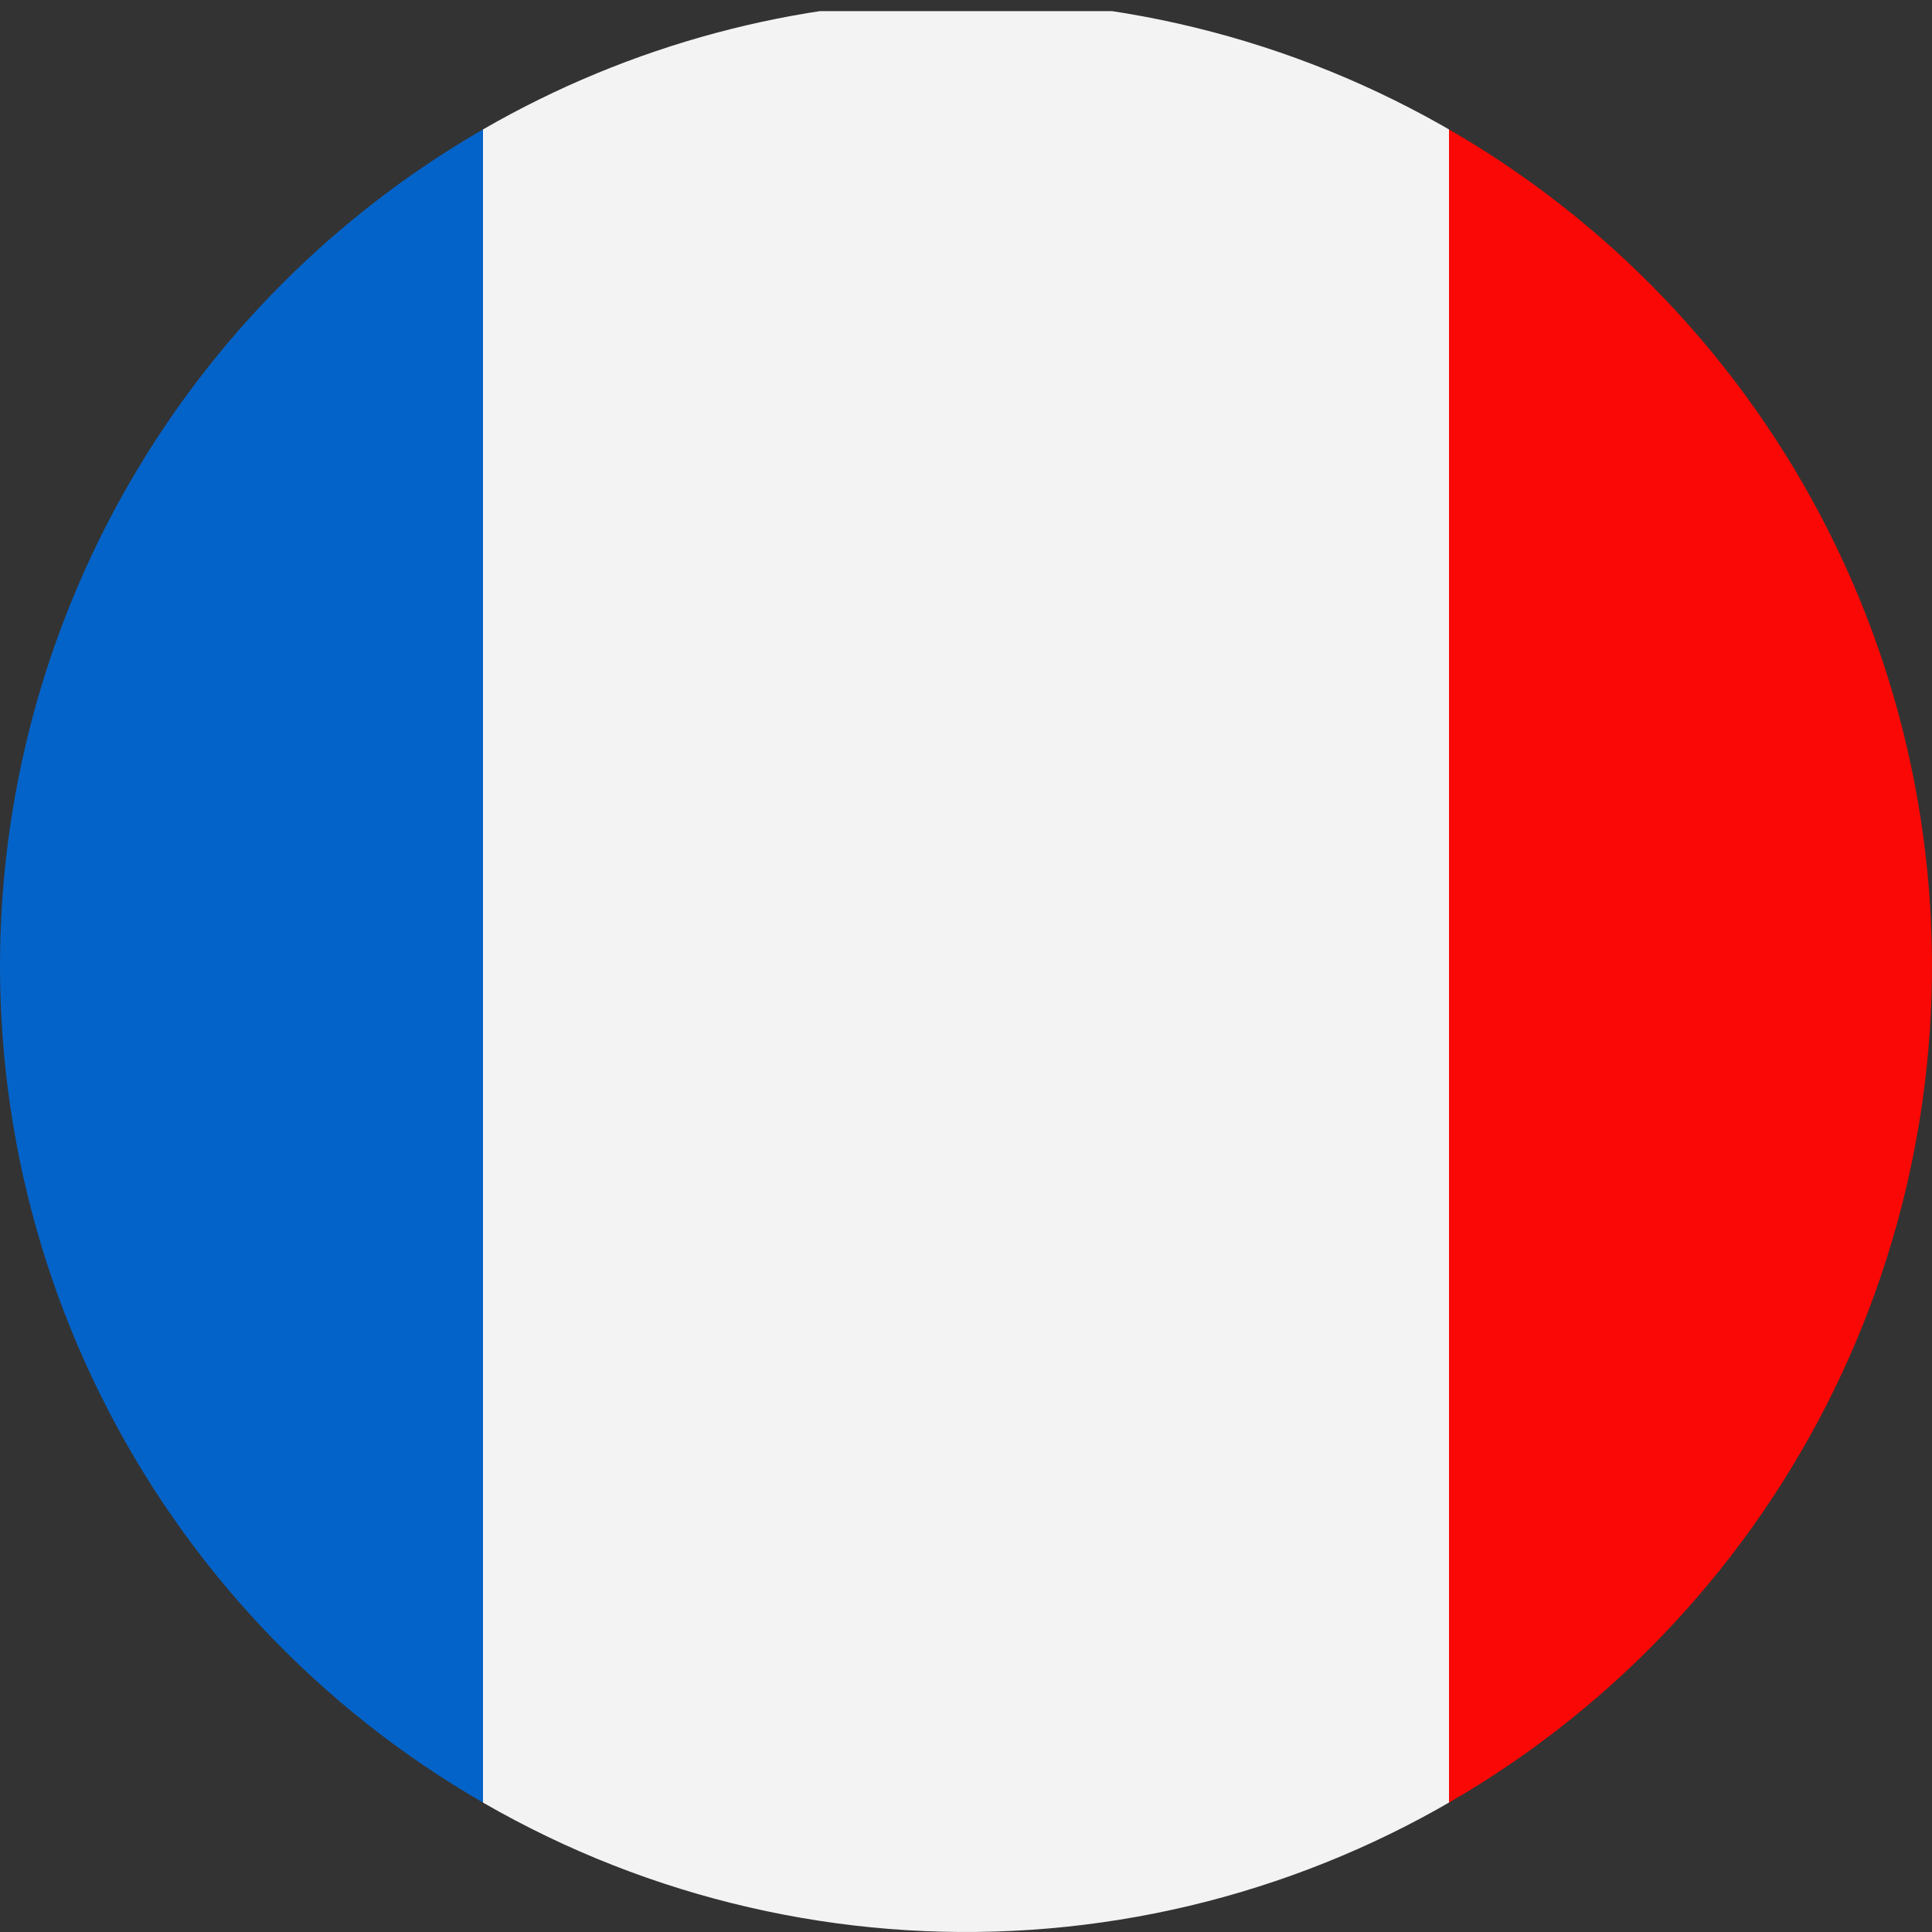 <svg id="Page_1" data-name="Page 1" xmlns="http://www.w3.org/2000/svg" xmlns:xlink="http://www.w3.org/1999/xlink" viewBox="0 0 141.732 141.732"><rect x="0" y="0" width="141.732" height="141.732" fill="#333333" stroke="none"/><defs><clipPath id="clip-path"><path d="M70.866 0A70.866,70.866,0,1,1,0,70.867,70.866,70.866,0,0,1,70.866 0Z" fill="none" clip-rule="evenodd"/></clipPath><clipPath id="clip-path-2"><path d="M-75.187 0A70.866,70.866,0,0,1-4.32,70.867a70.866,70.866,0,0,1-70.867,70.865,70.865,70.865,0,0,1-70.865-70.865A70.865,70.865,0,0,1-75.187 0Z" fill="none" clip-rule="evenodd"/></clipPath><clipPath id="clip-path-3"><path d="M216.26.001A70.866,70.866,0,1,1,145.395,70.867,70.866,70.866,0,0,1,216.26.001Z" fill="none" clip-rule="evenodd"/></clipPath></defs><g id="Layer_1" data-name="Layer 1"><g clip-path="url(#clip-path)"><polygon points="177.166 0.815 177.166 142.548 106.299 142.548 106.299 0.815 177.166 0.815 177.166 0.815" fill="#f90805" fill-rule="evenodd"/><polygon points="35.433 0.815 35.433 142.548 106.299 142.548 106.299 0.815 35.433 0.815 35.433 0.815" fill="#f3f3f4" fill-rule="evenodd"/><polygon points="35.433 0.815 35.433 142.548 -35.433 142.548 -35.433 0.815 35.433 0.815 35.433 0.815" fill="#0463c8" fill-rule="evenodd"/></g><g clip-path="url(#clip-path-2)"><polygon points="-21.955 0.817 31.112 0.817 31.112 142.549 -21.955 142.549 -21.955 0.817 -21.955 0.817" fill="#f90805" fill-rule="evenodd"/></g><g clip-path="url(#clip-path-3)"><polygon points="109.961 46.428 322.56 46.428 322.56 -0.816 109.961 -0.816 109.961 46.428 109.961 46.428" fill="#030303" fill-rule="evenodd"/><polygon points="109.961 93.673 322.56 93.673 322.56 46.428 109.961 46.428 109.961 93.673 109.961 93.673" fill="#f90805" fill-rule="evenodd"/><polygon points="109.961 140.916 322.56 140.916 322.56 93.673 109.961 93.673 109.961 140.916 109.961 140.916" fill="#fed447" fill-rule="evenodd"/></g></g></svg>